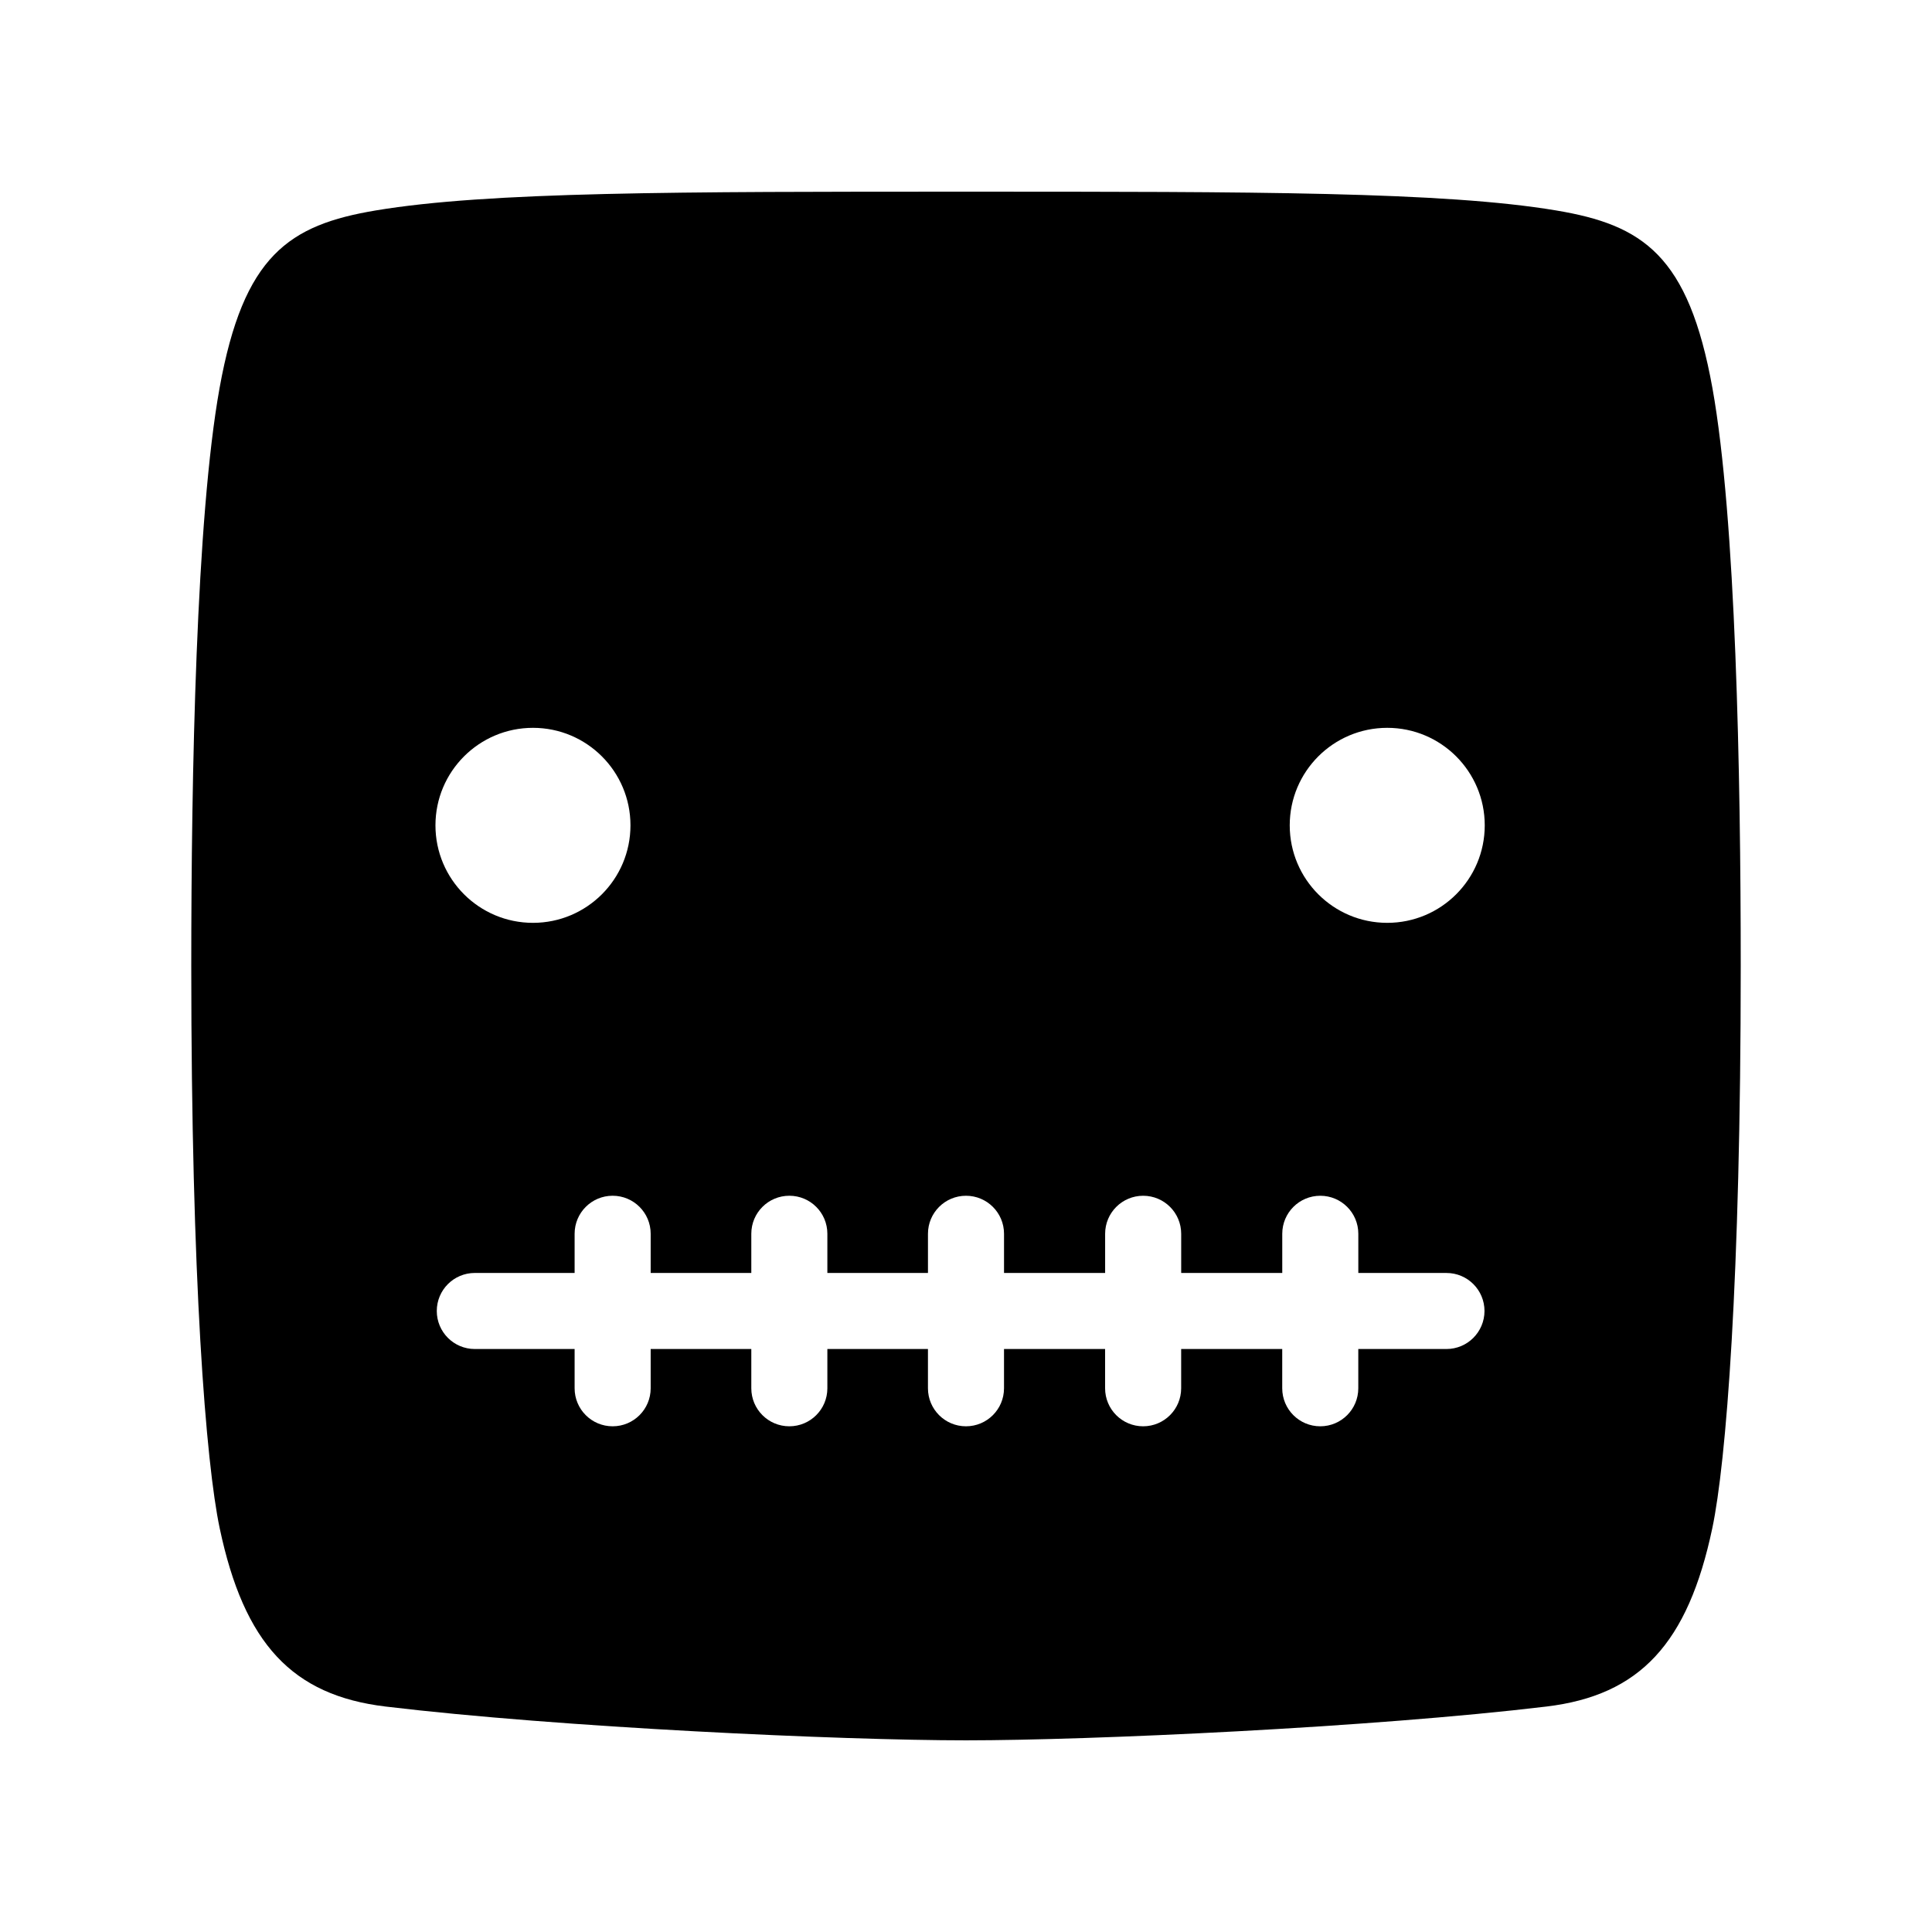 <?xml version="1.0" encoding="UTF-8"?>
<!-- Uploaded to: ICON Repo, www.iconrepo.com, Generator: ICON Repo Mixer Tools -->
<svg fill="#000000" width="800px" height="800px" version="1.1" viewBox="144 144 512 512" xmlns="http://www.w3.org/2000/svg">
 <path d="m597.81 246.84c-6.348-35.199-18.41-43.223-41.418-47.07-29.727-4.977-80.117-4.977-156.39-4.977-76.281 0-126.67 0-156.4 4.973-23.008 3.852-35.07 11.875-41.418 47.078-6.199 34.48-7.496 102.32-7.496 153.16 0 83.445 3.887 131.66 7.527 148.97 6.465 30.613 19.207 44.309 43.984 47.281 46.258 5.547 120.76 8.953 153.8 8.953s107.54-3.406 153.8-8.953c24.777-2.973 37.52-16.668 43.984-47.293 3.641-17.301 7.527-65.516 7.527-148.96 0-50.84-1.301-118.68-7.5-153.16zm-312.57 90.043c14.273 0 25.84 11.57 25.84 25.84 0 14.27-11.57 25.84-25.84 25.84-14.27 0-25.84-11.57-25.84-25.84 0-14.27 11.57-25.84 25.84-25.84zm242.08 164.62h-23.359v10.402c0 5.57-4.508 10.078-10.078 10.078-5.57 0-10.078-4.508-10.078-10.078v-10.402h-26.785v10.402c0 5.57-4.508 10.078-10.078 10.078-5.57 0-10.078-4.508-10.078-10.078v-10.402h-26.789v10.402c0 5.57-4.508 10.078-10.078 10.078-5.57 0-10.078-4.508-10.078-10.078v-10.402h-26.656v10.402c0 5.57-4.508 10.078-10.078 10.078-5.57 0-10.078-4.508-10.078-10.078v-10.402h-26.668v10.402c0 5.57-4.508 10.078-10.078 10.078s-10.078-4.508-10.078-10.078v-10.402h-26.449c-5.57 0-10.078-4.508-10.078-10.078s4.508-10.078 10.078-10.078h26.449v-10.383c0-5.57 4.508-10.078 10.078-10.078s10.078 4.508 10.078 10.078v10.383h26.668v-10.383c0-5.57 4.508-10.078 10.078-10.078 5.57 0 10.078 4.508 10.078 10.078v10.383l26.66 0.004v-10.383c0-5.57 4.508-10.078 10.078-10.078s10.078 4.508 10.078 10.078v10.383h26.793v-10.383c0-5.57 4.508-10.078 10.078-10.078 5.57 0 10.078 4.508 10.078 10.078v10.383h26.785v-10.383c0-5.57 4.508-10.078 10.078-10.078s10.078 4.508 10.078 10.078v10.383h23.359c5.57 0 10.078 4.508 10.078 10.078-0.012 5.566-4.519 10.074-10.086 10.074zm-15.688-112.94c-14.273 0-25.84-11.57-25.84-25.84 0-14.273 11.57-25.84 25.84-25.84 14.27 0 25.84 11.57 25.84 25.84 0 14.273-11.566 25.84-25.84 25.84z"/>
</svg>